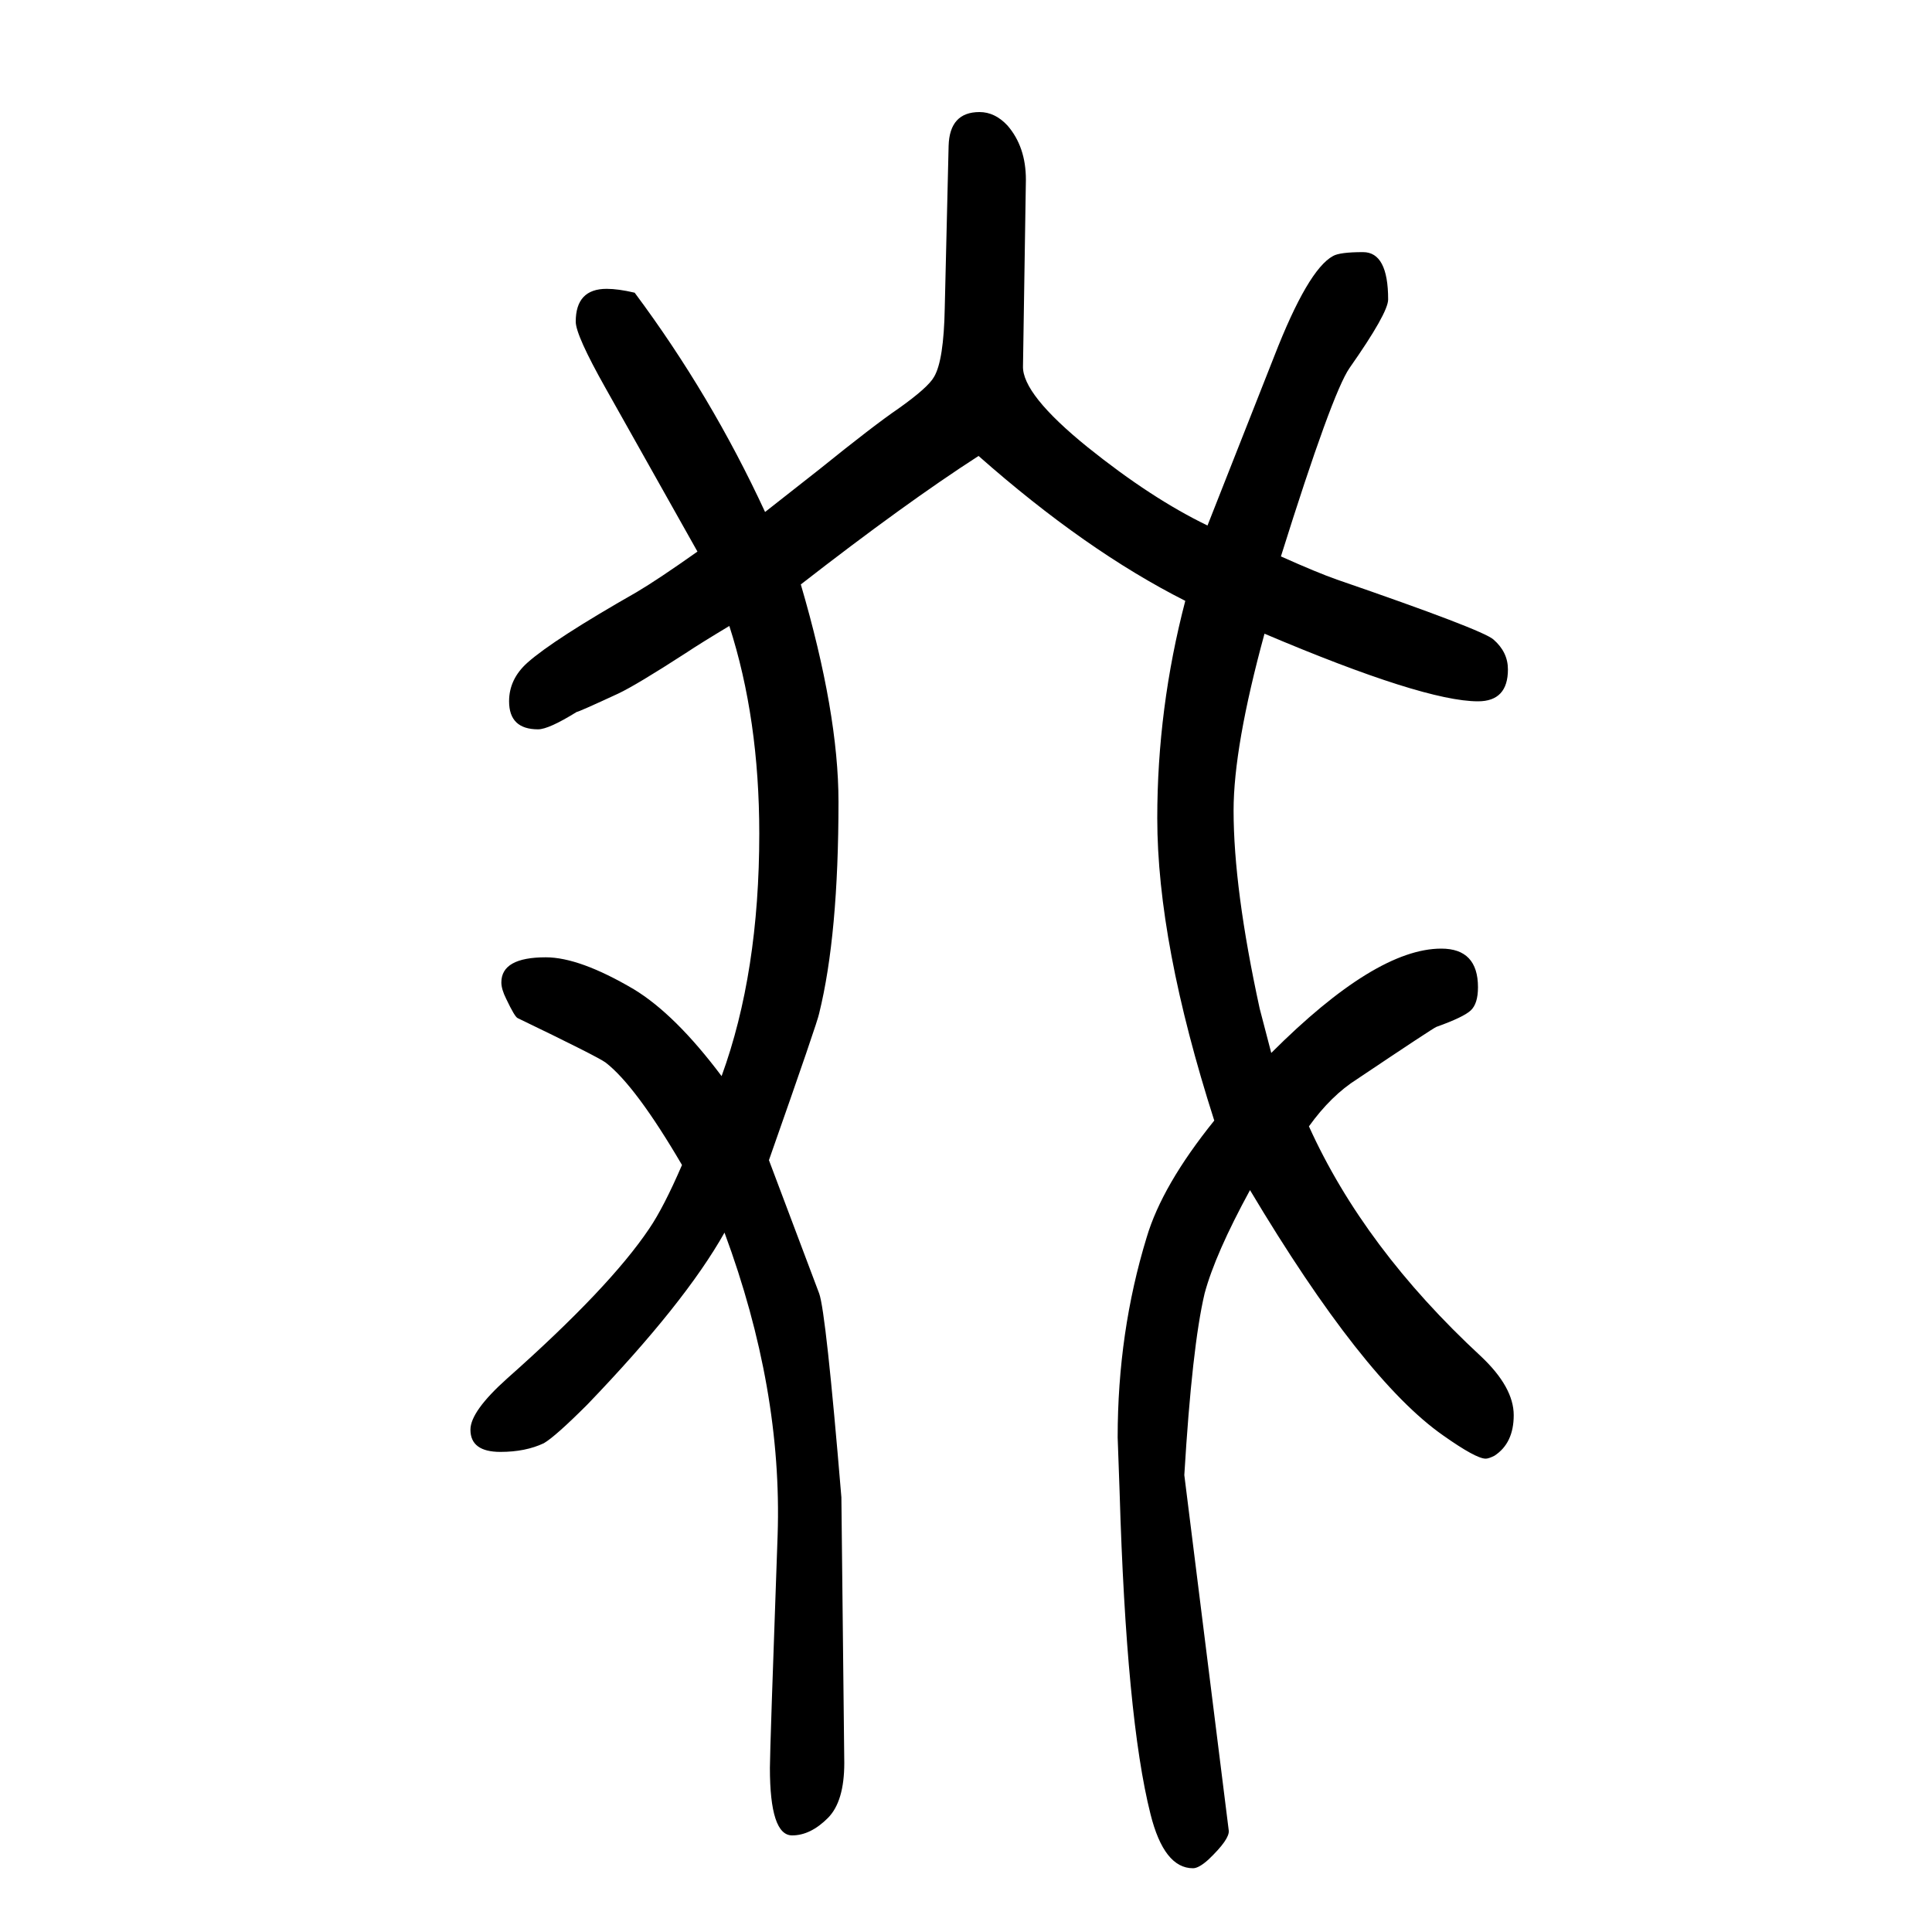 <svg xmlns="http://www.w3.org/2000/svg" xmlns:xlink="http://www.w3.org/1999/xlink" height="100" width="100" version="1.1"><path d="M747 536q39 107 39 251q0 119 -31 215q-30 -18 -45 -28q-51 -33 -70 -42q-41 -19 -43 -19q-29 -18 -40 -18q-30 0 -30 29q0 23 19 40q27 24 113 73q22 13 63 42l-95 169q-31 55 -31 69q0 34 32 34q12 0 29 -4q79 -106 135 -227q38 30 56 44q57 46 82 63q31 22 37 33
q10 17 11 71l4 168q1 35 32 35q16 0 29 -14q19 -22 19 -56l-3 -193q-1 -29 67 -84q66 -53 124 -81l69 175q35 90 61 104q7 4 31 4q26 0 26 -49q0 -14 -40 -71q-18 -26 -71 -195q38 -17 58 -24q151 -52 162 -62q15 -13 15 -31q0 -33 -31 -33q-56 0 -221 70q-32 -117 -32 -183
q0 -81 27 -205l12 -46q108 108 176 108q38 0 38 -40q0 -17 -7.5 -24t-35.5 -17q-3 -1 -82 -54q-27 -17 -50 -49q57 -126 178 -238q34 -32 34 -61t-20 -42q-6 -3 -9 -3q-10 0 -44 24q-83 58 -200 254q-36 -66 -47 -107q-13 -55 -21 -188l46 -368q1 -9 -21 -30q-10 -9 -16 -9
q-30 0 -44 56q-25 99 -32 334l-2 56q0 109 30 207q16 54 70 121q-59 184 -59 313q0 114 29 225q-103 52 -214 150q-76 -49 -184 -133q39 -133 39 -225q0 -138 -20 -219q-1 -7 -52 -152l52 -138q7 -19 23 -211l3 -275q0 -40 -17 -57q-18 -18 -37 -18q-23 0 -23 70q0 18 8 241
q5 151 -55 313q-41 -73 -142 -178q-33 -33 -45 -40q-19 -9 -45 -9q-31 0 -31 23q0 19 38 53q106 94 147 155q15 22 34 66q-48 82 -79 106q-8 6 -91 46q-3 1 -12 20q-5 10 -5 17q0 26 46 26q35 0 91 -33q43 -26 91 -90z" style="" transform="scale(0.05 -0.05) translate(0 -1650)"/></svg>